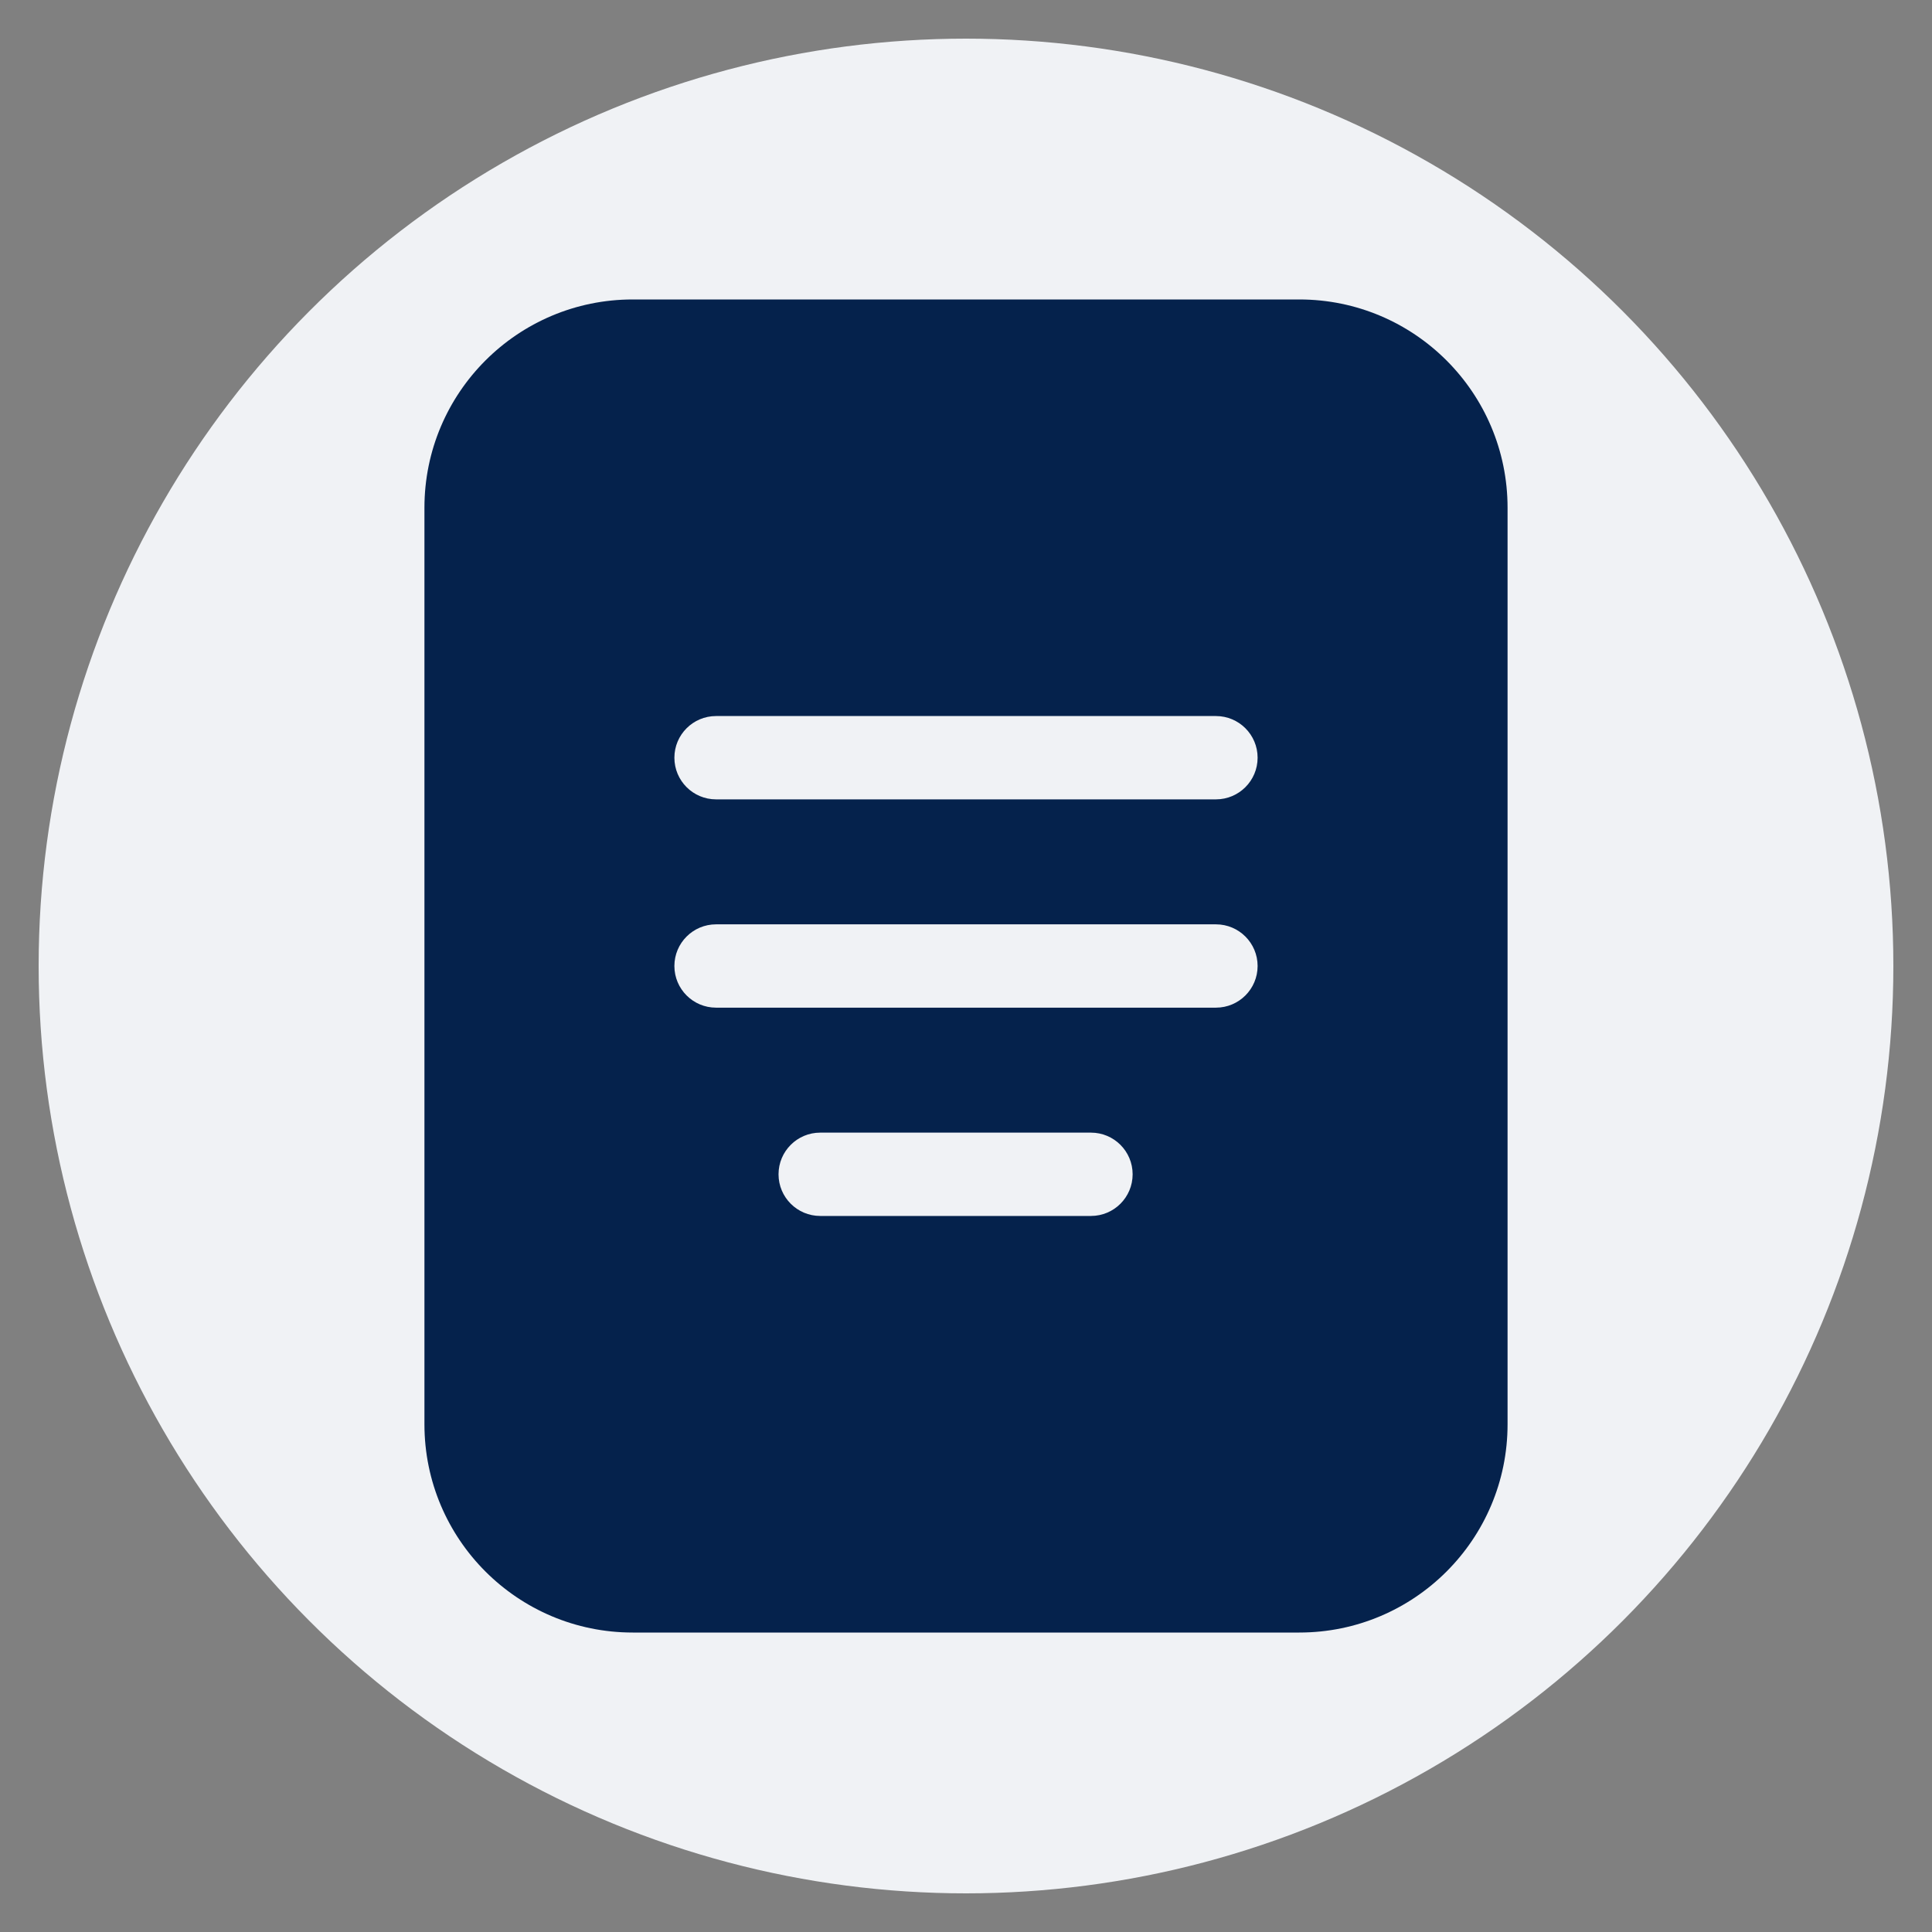 <svg xmlns="http://www.w3.org/2000/svg" xmlns:xlink="http://www.w3.org/1999/xlink" width="100" height="100" viewBox="0 0 100 100">
   <rect x="0" y="0" width="100" height="100" fill="#808080" stroke="none"/>
   <circle stroke="none" fill="#f0f2f5" r="48%" cx="50%" cy="50%"></circle>
   <g transform="translate(50 50) scale(0.69 0.69) rotate(0) translate(-50 -50)" style="fill:#000000">
      <svg xmlns="http://www.w3.org/2000/svg" viewBox="0 0 26 32" fill="none" x="0px" y="0px">
         <path fill-rule="evenodd" clip-rule="evenodd" d="M0 27C0 29.761 2.239 32 5 32H21C23.761 32 26 29.761 26 27V5C26 2.239 23.761 0 21 0H5C2.239 0 0 2.239 0 5V27ZM19 10L7 10C6.448 10 6 10.448 6 11C6 11.552 6.448 12 7 12L19 12C19.552 12 20 11.552 20 11C20 10.448 19.552 10 19 10ZM7 15L19 15C19.552 15 20 15.448 20 16C20 16.552 19.552 17 19 17L7 17C6.448 17 6 16.552 6 16C6 15.448 6.448 15 7 15ZM16 20L9.5 20C8.948 20 8.5 20.448 8.5 21C8.5 21.552 8.948 22 9.5 22L16 22C16.552 22 17 21.552 17 21C17 20.448 16.552 20 16 20Z" fill="#05224c"></path>
      </svg>
   </g>
</svg>
